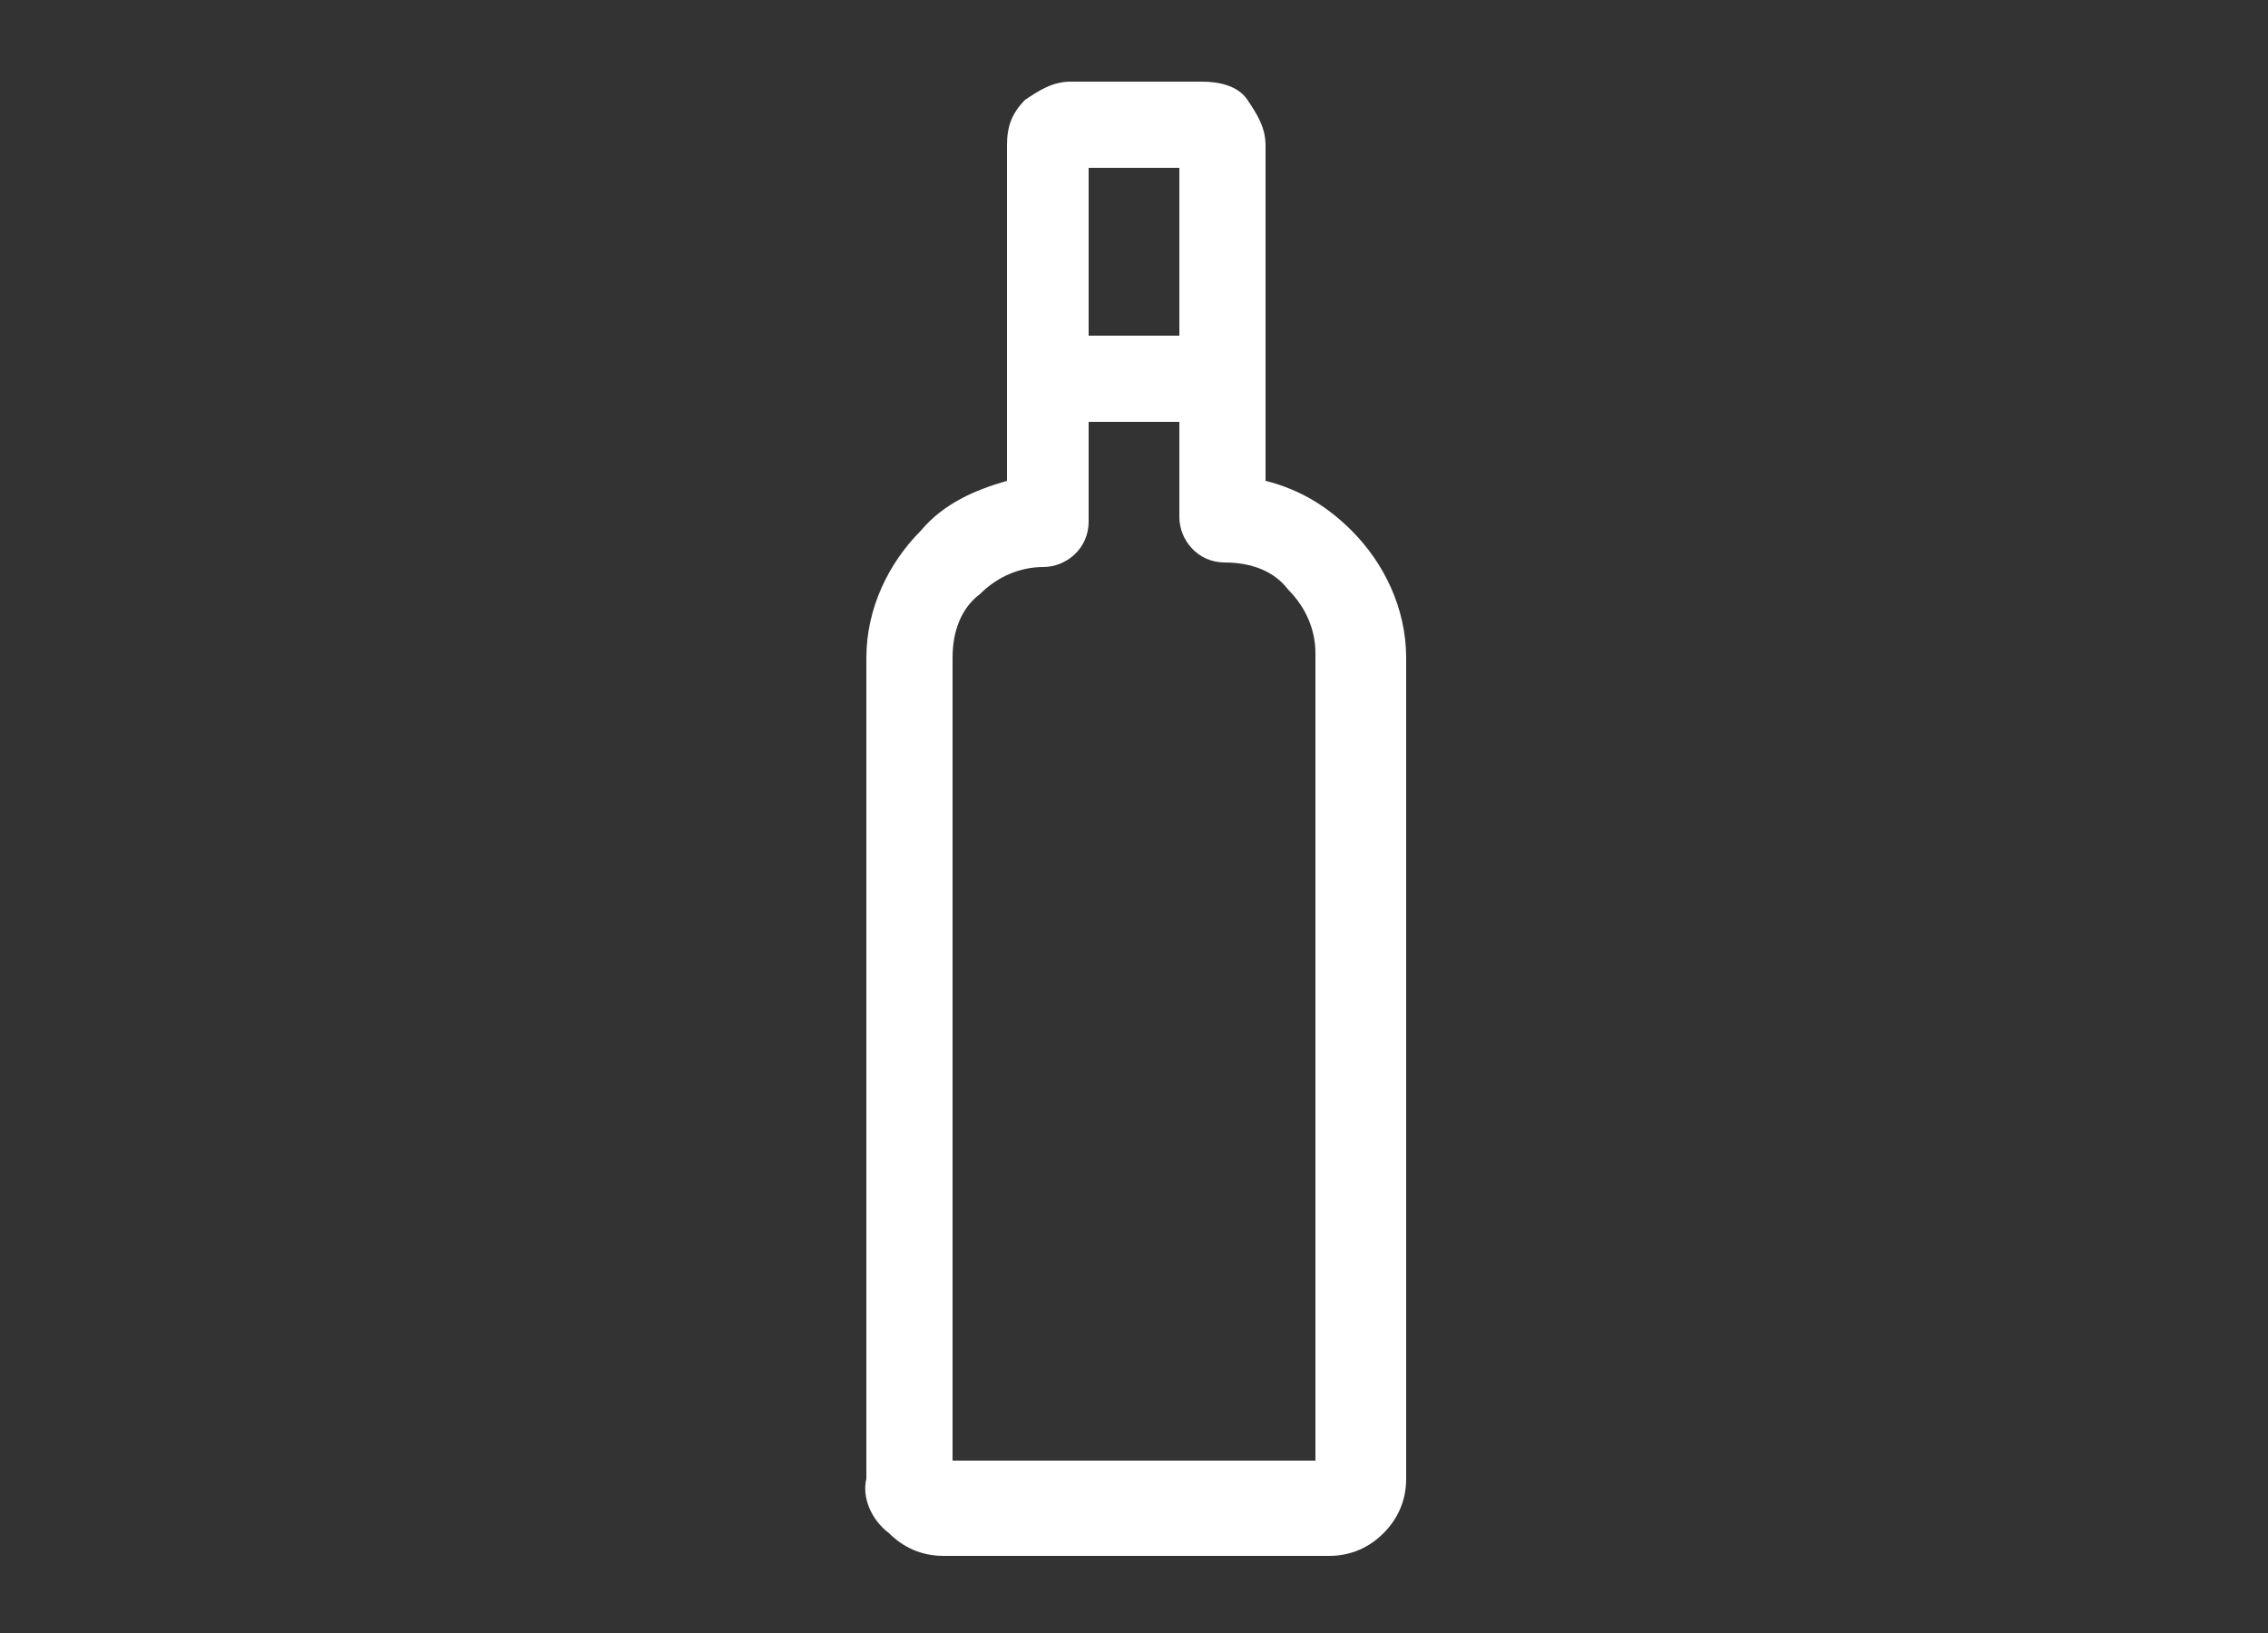 <?xml version="1.0" encoding="utf-8"?>
<!-- Generator: Adobe Illustrator 22.0.1, SVG Export Plug-In . SVG Version: 6.00 Build 0)  -->
<svg version="1.1" id="Vrstva_1" xmlns="http://www.w3.org/2000/svg" xmlns:xlink="http://www.w3.org/1999/xlink" x="0px" y="0px"
	 viewBox="0 0 50 36" style="enable-background:new 0 0 50 36;" xml:space="preserve">
<rect x="0" y="0" width="50" height="36" fill="#333333" stroke="none"/>
<style type="text/css">
	.st0{fill:#FFFFFF;}
</style>
<g>
	<path class="st0" d="M19.6,33.8L19.6,33.8L19.6,33.8c0.3,0.3,0.7,0.5,1.2,0.5h8.5c0.5,0,0.9-0.2,1.2-0.5l0,0l0,0l0,0
		c0.3-0.3,0.5-0.7,0.5-1.2V14.5c0-1.1-0.5-2.1-1.2-2.8c-0.5-0.5-1.1-0.9-1.9-1.1V3.2c0-0.4-0.2-0.7-0.4-1s-0.6-0.4-1-0.4h-2.9
		c-0.4,0-0.7,0.2-1,0.4c-0.3,0.3-0.4,0.6-0.4,1v7.4c-0.7,0.2-1.4,0.5-1.9,1.1c-0.7,0.7-1.2,1.7-1.2,2.8v18.1
		C19,33,19.2,33.5,19.6,33.8L19.6,33.8z M26,3.7v3.7H24V3.7L26,3.7z M21,14.5c0-0.6,0.2-1.1,0.6-1.4c0.4-0.4,0.9-0.6,1.4-0.6
		s1-0.4,1-1V9.3H26v2.1c0,0.5,0.4,1,1,1c0.6,0,1.1,0.2,1.4,0.6c0.4,0.4,0.6,0.9,0.6,1.4v17.8h-8V14.5z"/>
</g>
</svg>
